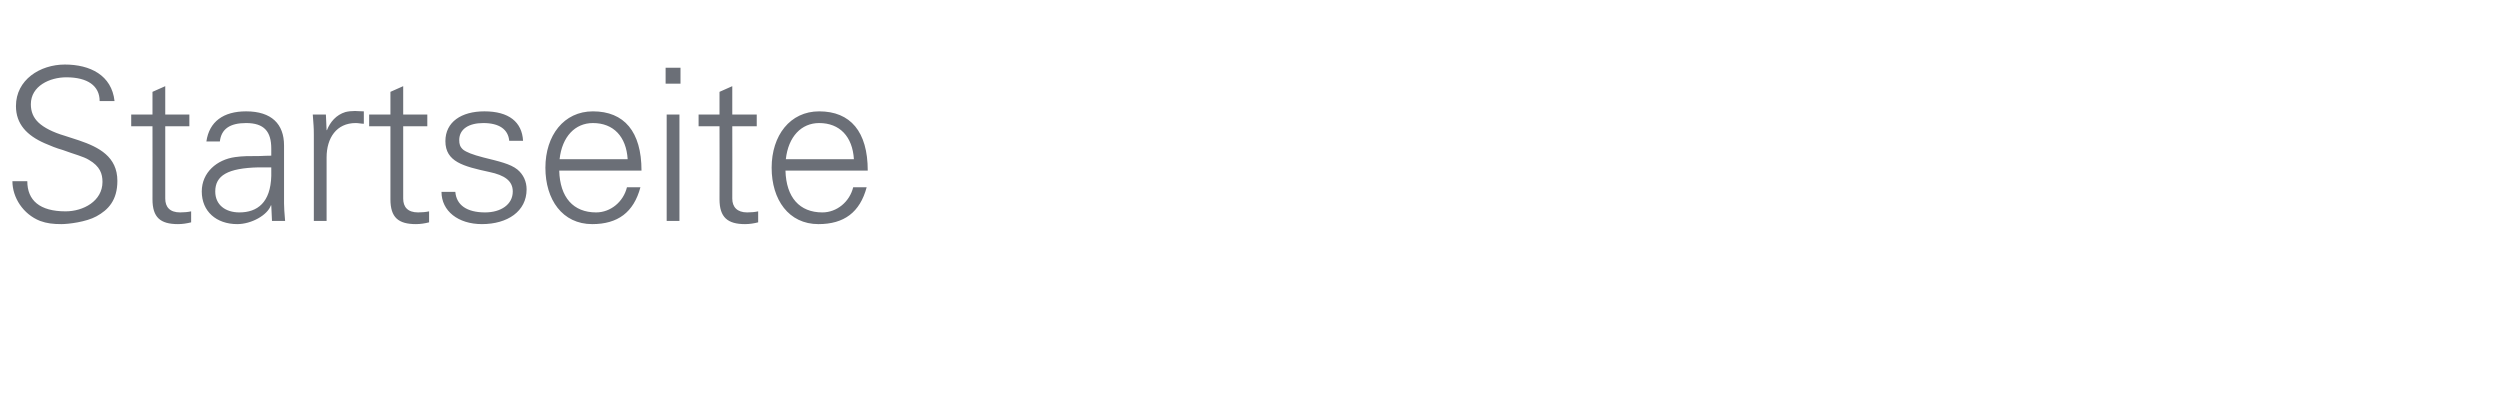 <?xml version="1.0" standalone="no"?><!DOCTYPE svg PUBLIC "-//W3C//DTD SVG 1.1//EN" "http://www.w3.org/Graphics/SVG/1.1/DTD/svg11.dtd"><svg xmlns="http://www.w3.org/2000/svg" version="1.1" width="705px" height="112.4px" viewBox="0 -19 705 112.4" style="top:-19px"><desc>Startseite</desc><defs/><g id="Polygon94061"><path d="m32.3 9.5c0 0-4.2 0-4.2 0c0-4.3-3.4-6.7-9.4-6.7c-4.6 0-10 2.4-10 7.6c0 2.1.7 3.8 2.2 5.2c1.5 1.4 4 2.7 7.4 3.7c0 0 4 1.3 4 1.3c5.6 1.9 10.8 4.6 10.8 11.4c0 5.5-2.6 8.2-5.9 10c-2.9 1.6-7.9 2.2-9.9 2.2c-2.3 0-4.1-.2-6-.9c-4.8-1.9-7.8-6.6-7.8-11.2c0 0 4.2 0 4.2 0c0 5.4 3.5 8.5 10.8 8.5c5 0 10.4-2.9 10.4-8.3c0-2.3-.7-4.4-3.8-6.2c-1.6-1-4.2-1.6-7.4-2.8c-1.8-.5-3.5-1.2-5.1-1.9c-5-2.2-8.1-5.4-8.1-10.5c0-7.4 6.8-11.7 13.8-11.7c7.1 0 13.2 3 14 10.3zm14.3 3.8l6.8 0l0 3.3l-6.8 0c0 0 .02 20.39 0 20.4c0 2.4 1.3 3.9 4.2 3.9c1.1 0 2.2-.1 3.1-.3c0 0 0 3.1 0 3.1c-1.2.3-2.4.5-3.7.5c-5 0-7.2-1.9-7.2-7c.03-.03 0-20.6 0-20.6l-6 0l0-3.3l6 0l0-6.4l3.6-1.6l0 8zm33.5 8.7c0 0 0 16.4 0 16.4c0 1 .1 2.6.3 4.9c-.02.03-3.7 0-3.7 0l-.2-4.4c0 0-.07 0-.1 0c-1 2.8-5.5 5.3-9.5 5.3c-5.9 0-10-3.6-10-9.2c0-5.4 4.3-9 9.4-9.7c2.1-.3 3.9-.3 7-.3c-.04-.04 3.2-.1 3.2-.1c0 0-.01-1.98 0-2c0-4.8-2-7.2-7.1-7.2c-4.6 0-7 1.7-7.4 5.2c0 0-3.8 0-3.8 0c.8-5.6 4.8-8.5 11.2-8.5c7.2 0 10.7 3.6 10.7 9.6zm-12.6 18.9c5.1 0 8.8-2.8 9-10.3c0-.7 0-1.5 0-2.4c0 0-3.6 0-3.6 0c-8.7.2-12.2 2.3-12.2 6.8c0 3.8 2.9 5.9 6.8 5.9zm35.1-28.5c0 0 0 3.5 0 3.5c-.7 0-1.5-.2-2.3-.2c-5.4 0-8.2 4.2-8.2 9.7c.01-.02 0 17.9 0 17.9l-3.6 0c0 0 .02-24.33 0-24.3c0-2.4-.1-2.7-.3-5.7c.02-.01 3.7 0 3.7 0l.2 4.4c0 0 .13.02.1 0c.9-2.3 2.6-4.3 5.2-5.1c.8-.2 1.7-.3 2.7-.3c.6 0 1.4.1 2.5.1zm11.1.9l6.8 0l0 3.3l-6.8 0c0 0 .01 20.39 0 20.4c0 2.4 1.3 3.9 4.2 3.9c1.1 0 2.2-.1 3.1-.3c0 0 0 3.1 0 3.1c-1.2.3-2.4.5-3.7.5c-5 0-7.2-1.9-7.2-7c.02-.03 0-20.6 0-20.6l-6 0l0-3.3l6 0l0-6.4l3.6-1.6l0 8zm33.8 7.4c0 0-3.9 0-3.9 0c-.3-3.2-2.8-5-7.3-5c-4.1 0-6.8 1.7-6.8 4.8c0 1.1.2 1.9 1.1 2.7c.9.7 2.6 1.4 5.7 2.2c4.4 1.1 7.6 1.8 9.6 3.4c1.7 1.4 2.6 3.4 2.6 5.6c0 6.2-5.4 9.8-12.6 9.8c-6.7 0-11.4-3.7-11.4-9.1c0 0 3.9 0 3.9 0c.3 3.7 3.2 5.8 8.4 5.8c4.4 0 7.8-2.2 7.8-5.9c0-3-2.3-4.6-6.6-5.5c-7.4-1.6-12.4-2.9-12.4-8.7c0-5.4 4.5-8.4 11-8.4c6.9 0 10.6 3 10.9 8.3zm33.4 8.4c0 0-23.2 0-23.2 0c.2 7.6 4 11.8 10.4 11.8c4.1 0 7.7-3 8.7-7.1c0 0 3.8 0 3.8 0c-1.9 7.1-6.4 10.4-13.6 10.4c-8.4 0-13.2-6.9-13.2-15.9c0-9.1 5.2-15.9 13.4-15.9c8.8 0 13.7 5.7 13.7 16.7zm-3.9-3.2c-.4-6.4-4-10.2-9.8-10.2c-5 0-8.7 3.8-9.4 10.2c0 0 19.2 0 19.2 0zm14.9-25.8l0 4.5l-4.2 0l0-4.5l4.2 0zm-3.9 13.2l3.6 0l0 30l-3.6 0l0-30zm18.5 0l6.9 0l0 3.3l-6.9 0c0 0 .04 20.39 0 20.4c0 2.4 1.4 3.9 4.2 3.9c1.1 0 2.2-.1 3.1-.3c0 0 0 3.1 0 3.1c-1.2.3-2.4.5-3.7.5c-4.9 0-7.2-1.9-7.2-7c.05-.03 0-20.6 0-20.6l-5.9 0l0-3.3l5.9 0l0-6.4l3.6-1.6l0 8zm38.2 15.8c0 0-23.2 0-23.2 0c.2 7.6 4 11.8 10.4 11.8c4.1 0 7.7-3 8.7-7.1c0 0 3.8 0 3.8 0c-1.9 7.1-6.4 10.4-13.6 10.4c-8.4 0-13.2-6.9-13.2-15.9c0-9.1 5.2-15.9 13.4-15.9c8.8 0 13.7 5.7 13.7 16.7zm-3.9-3.2c-.4-6.4-4-10.2-9.8-10.2c-5 0-8.7 3.8-9.4 10.2c0 0 19.2 0 19.2 0z" stroke="none" fill="#6b6f77"/></g></svg>